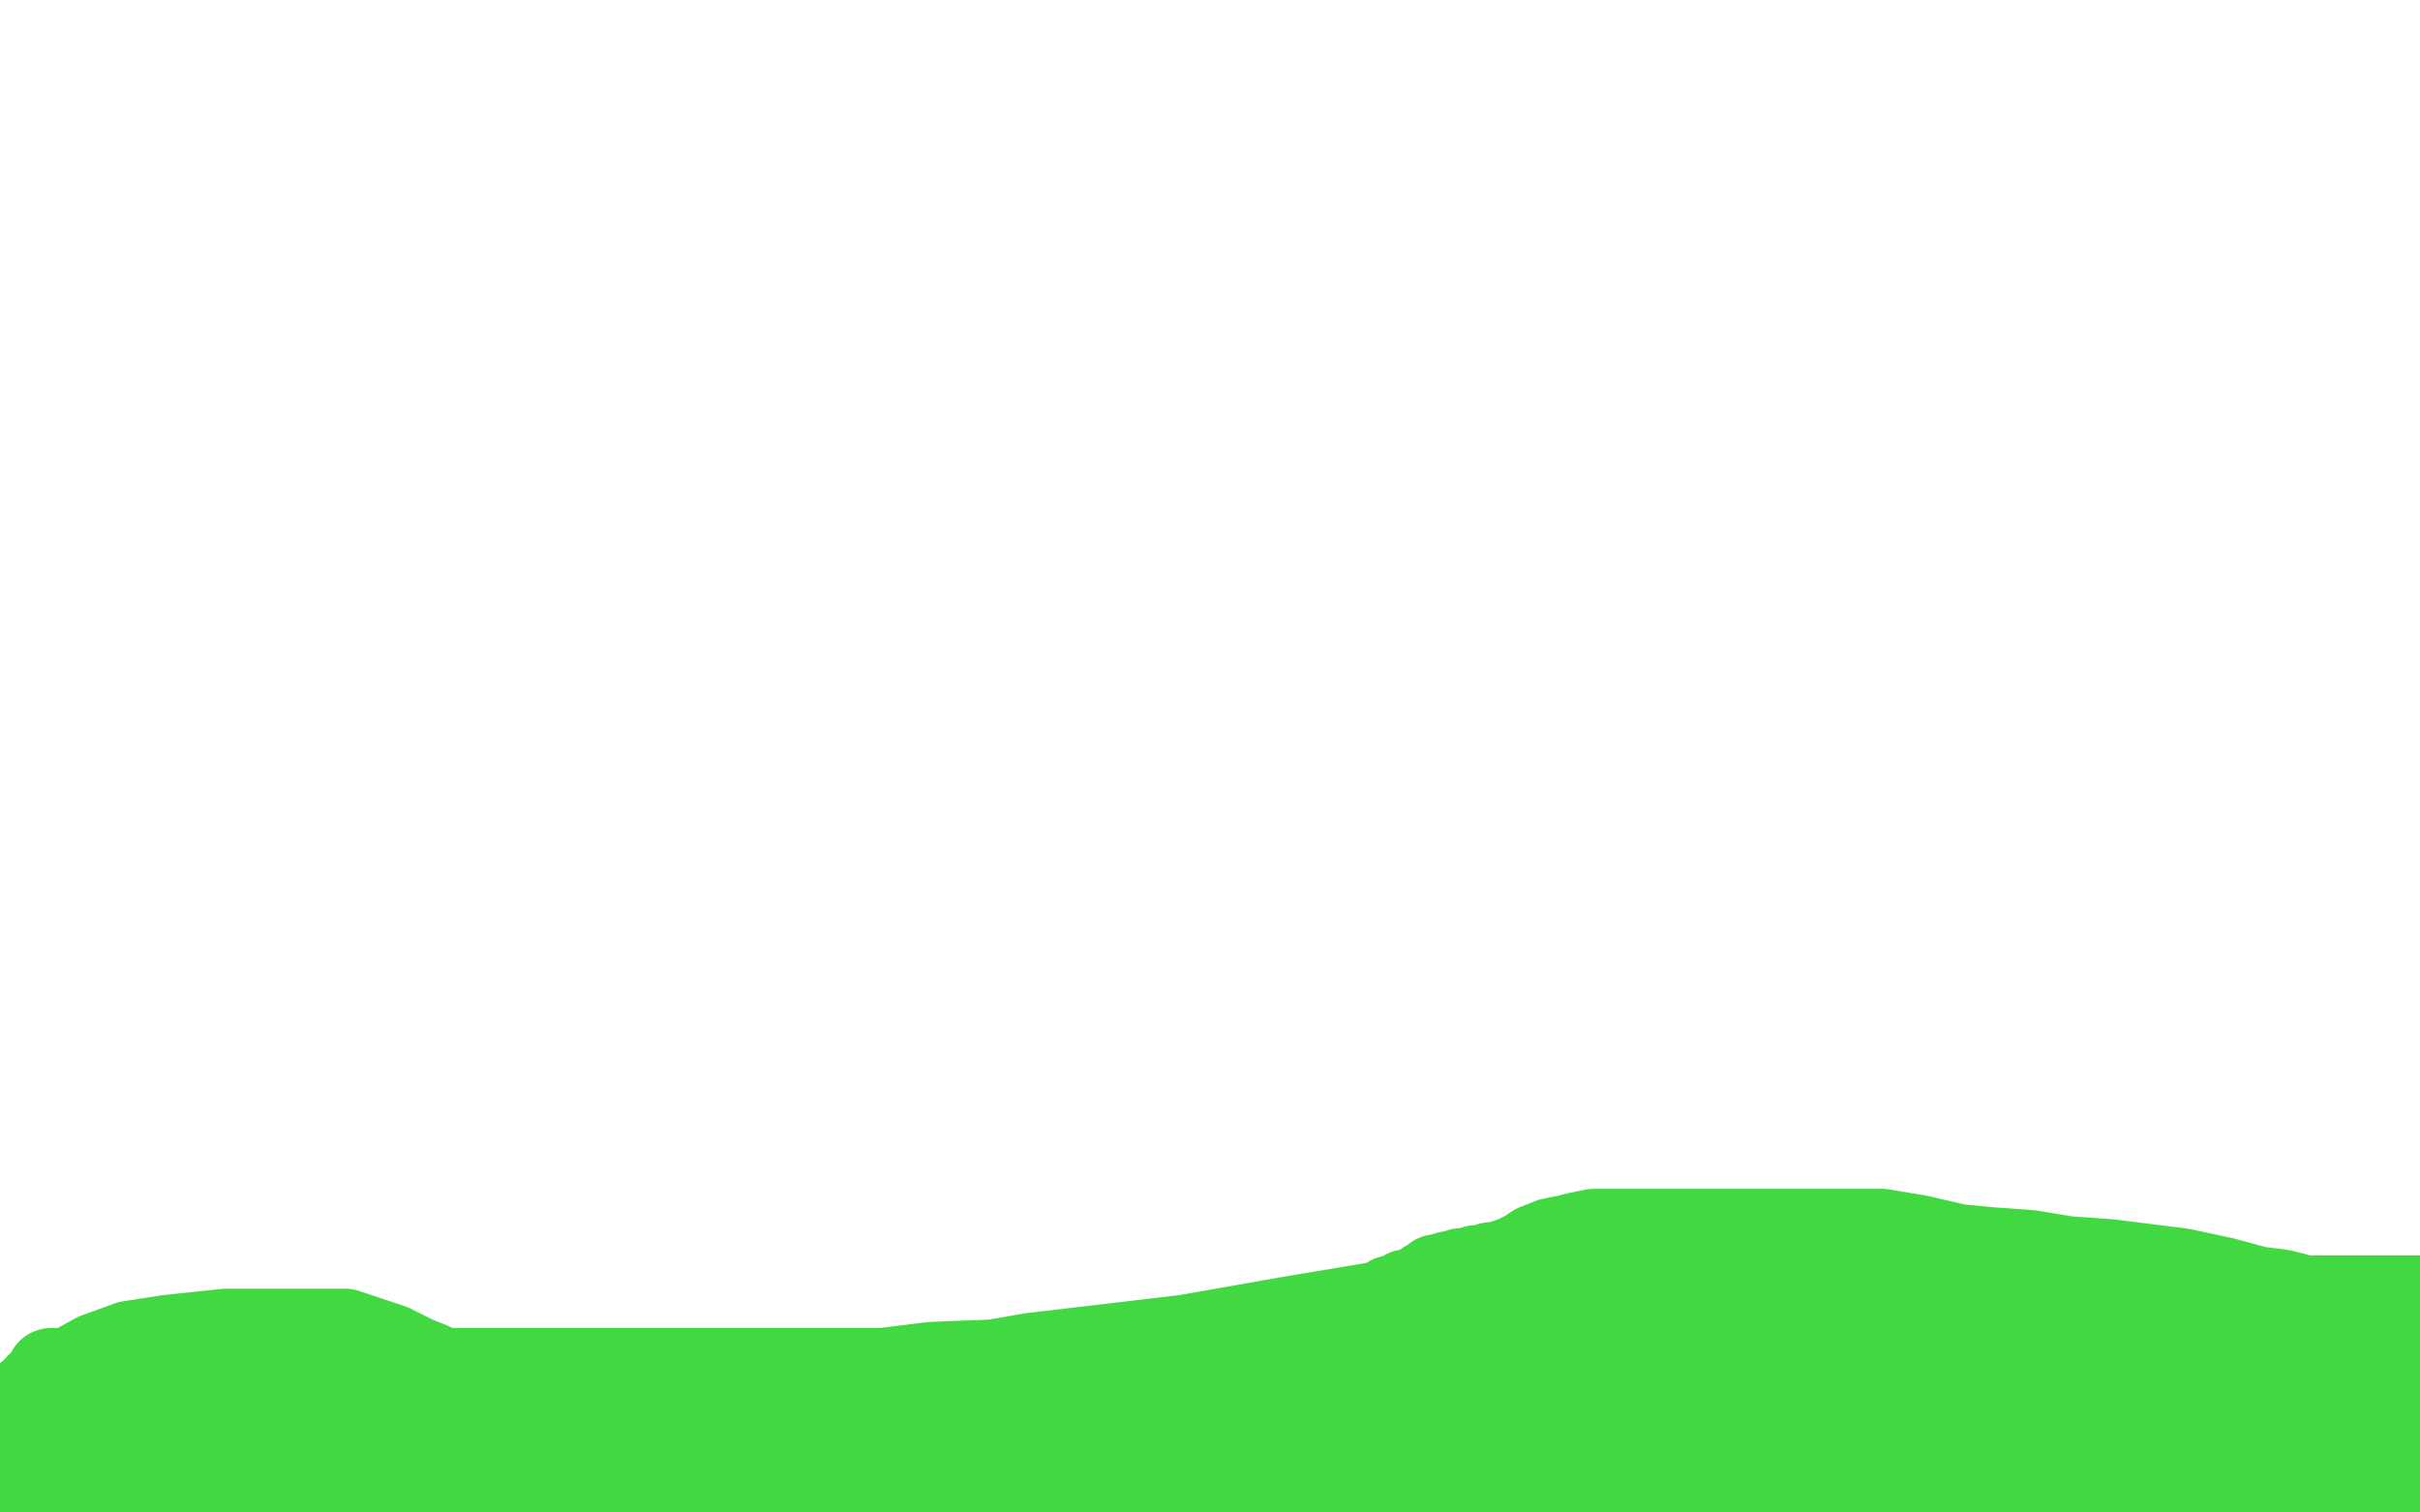 <?xml version="1.0" standalone="no"?>
<!DOCTYPE svg PUBLIC "-//W3C//DTD SVG 1.1//EN"
"http://www.w3.org/Graphics/SVG/1.1/DTD/svg11.dtd">

<svg width="800" height="500" version="1.1" xmlns="http://www.w3.org/2000/svg" xmlns:xlink="http://www.w3.org/1999/xlink" style="stroke-antialiasing: false"><desc>This SVG has been created on https://colorillo.com/</desc><rect x='0' y='0' width='800' height='500' style='fill: rgb(255,255,255); stroke-width:0' /><polyline points="4,494 5,494 5,494 9,494 9,494 11,494 11,494 14,494 14,494 17,494 17,494 20,494 20,494 23,494 23,494 26,495 28,495 32,495 35,495 39,495 44,495 48,495 53,495 57,495 61,495 66,495 70,495 75,495 79,495 81,495 84,495 89,495 96,495 111,494 142,491 173,491 206,491 230,496 246,502 254,504 270,502 277,496 285,491 293,487 299,484 307,482 315,481 325,481 334,481 347,481 358,481 368,481 376,482 382,482 386,483 388,483 390,483 394,483 402,483 418,480 444,474 470,470 495,467 508,467 523,467 531,467 537,467 542,467 543,467 544,467 546,467 548,467 554,468 563,472 572,474 588,477 604,480 620,481 635,483 646,483 667,484 671,484 677,484 697,484 718,484 741,484 770,484 787,486 804,500 798,501 790,502 780,503 525,502 520,493 518,491 516,488 514,486 512,485 511,484 509,484 507,483 505,483 504,482 502,482 501,482 499,482 495,482 490,482 485,482 480,482 476,482 471,483 465,486 462,488 458,490 455,492 454,492 453,492 454,492 459,492 472,489 492,485 515,482 541,480 573,479 594,479 607,479 616,479 618,479 622,479 623,479 623,480 623,481 620,483 618,485 615,487 613,488 611,490 609,491 608,492 607,492 605,492 604,492 601,493 600,493 595,493 586,491 571,486 558,482 546,477 538,476 530,474 525,473 519,473 514,473 509,473 506,473 504,473 503,473 502,474 502,475 501,477 500,480 495,486 490,489 485,493 478,495 470,496 463,496 455,496 449,495 444,494 439,494 435,494 430,494 423,494 415,494 405,495 395,497 384,498 371,499 361,499 349,499 344,499 340,499 338,499 336,499 328,499 319,500 305,502 292,503 278,504 272,504 267,504 265,504 263,504 264,504 268,504 274,504 292,501 318,496 350,493 394,490 446,489 478,487 501,487 511,486 519,484 521,484 522,481 524,481 530,481 540,484 556,487 577,490 599,491 609,491 619,491 623,491 626,491 628,490 628,488 629,488 630,486 632,484 633,482 633,480 629,477 624,473 620,471 615,468 610,467 603,466 597,465 591,465 586,465 581,464 578,464 575,464 573,464 571,464 570,464 569,464 568,464 566,464 564,464 562,465 560,465 559,465 557,465 556,465 554,465 553,464 552,463 551,463 551,461 553,461 558,461 566,461 578,461 594,462 618,462 635,463 653,463" style="fill: none; stroke: #41d841; stroke-width: 30; stroke-linejoin: round; stroke-linecap: round; stroke-antialiasing: false; stroke-antialias: 0; opacity: 1.0"/>
<polyline points="697,465 699,465 701,465 703,465 705,465 706,465 707,465" style="fill: none; stroke: #41d841; stroke-width: 30; stroke-linejoin: round; stroke-linecap: round; stroke-antialiasing: false; stroke-antialias: 0; opacity: 1.0"/>
<polyline points="653,463 664,463 674,464 683,464 688,465 693,465 697,465" style="fill: none; stroke: #41d841; stroke-width: 30; stroke-linejoin: round; stroke-linecap: round; stroke-antialiasing: false; stroke-antialias: 0; opacity: 1.0"/>
<polyline points="707,465 708,465 713,465 721,465 734,466 749,467 771,468 785,469 799,470 804,471 799,474 772,473 720,469 678,468 632,468 601,468 580,472 564,474 557,475 552,475 550,475 549,475 549,473 549,470 549,468 549,466 548,465 546,464 543,463 540,462 539,462 537,461 535,460 533,460 532,459 531,459 530,459 529,459 528,459 527,460 526,461 525,461 521,463 517,463 510,463 500,464 490,464 481,464 472,465 468,465 461,465 458,465 457,465 454,465 442,466 426,467 405,467 384,467 364,466 346,464 337,464 331,464 325,464 319,464 317,464 315,464 313,464 302,469 291,472 276,475 265,476 259,477 249,477 241,478 237,478 233,480 231,480 230,480 228,482 227,482 225,482 224,483 223,484 222,486 221,488 221,489 220,490 221,490 225,490 230,489 237,487 244,485 251,483 256,481 263,478 267,475 269,473 273,469 274,466 277,464 279,462 282,462 285,461 287,461 289,461 290,461 292,461 295,461 296,461 295,461 294,461 293,461 290,461 283,461 276,461 269,461 261,461 252,461 244,462 235,465 229,466 221,467 213,469 208,471 203,472 200,473 197,474 196,474 195,474 190,474 185,474 181,471 178,470 177,470 171,468 169,468 166,468 163,468 159,468 155,468 147,469 139,470 131,472 122,472 113,473 107,473 102,473 98,473 95,473 93,473 91,473 84,473 74,474 63,474 51,474 33,474 23,475 19,475 13,475 8,475 4,475 0,475 -3,475 -5,475 0,473 16,468 29,464 52,459 69,458 80,458 95,458 102,458 109,459 114,460 117,461 120,461 123,461 125,461 127,461 129,461 130,461 131,461 133,459 135,459 138,459 150,459 164,459 192,459 208,459 225,459 234,459 246,459 251,458 253,458 254,457 256,457 265,457 284,455 308,452 333,451 354,451 374,451 383,451 390,451 394,451 397,451 403,451 413,449 438,444 467,439 490,436 518,435 541,434 549,434 552,434 556,434 557,434 560,434 568,434 584,434 610,436 635,440 664,442 685,444 695,444 704,444 707,444 711,444 719,444 729,444 753,444 780,444 798,445 772,451 718,443 662,431 606,422 551,418 528,418 500,420 487,425 481,427 476,428 468,428 456,432 426,437 392,443 341,449 301,456 270,462 240,466 228,468 222,468 218,469 216,469 214,469 205,469 172,469 137,464 111,460 84,455 74,454 66,454 63,454 60,454 59,454 54,454 51,454 46,454 42,454 37,454 34,454 30,454 26,454 23,454 20,454 19,454 18,454 17,454 16,456 11,461 5,466 2,469 1,470 1,471 -1,471 0,470 3,468 9,464 17,459 23,454 32,449 43,445 56,443 75,441 100,441 114,441 129,446 137,450 142,452 146,454 147,454 150,454 154,454 163,454 185,454 217,454 254,454 279,454 307,454 319,455 327,455 330,455 334,455 343,454 367,448 393,445 438,442 476,442 504,442 519,442 542,442 548,442 550,442 549,442 546,442 540,442 535,442 529,444 521,446 511,448 502,449 493,449 488,449 482,449 478,449 474,448 472,448 468,448 465,448 462,448 459,448 456,448 454,449 452,449 450,449 448,449 448,447 448,445 448,442 448,440 450,438 451,437 453,436 454,434 457,432 459,431 460,430 462,430 463,430 465,428 466,428 467,428 469,428 470,427 471,426 472,425 473,425 474,425 475,424 475,423 477,423 478,423 479,423 479,422 480,422 481,422 482,422 483,421 484,421 485,421 487,421 488,420 490,420 492,420 493,419 495,419 498,418 501,417 505,415 508,413 513,411 518,410 522,409 527,408 530,408 535,408 537,408 541,408 546,408 550,408 556,408 563,408 571,408 577,408 587,408 592,408 602,408 611,408 622,408 634,410 647,413 657,414 671,415 683,417 697,418 721,421 735,424 746,427 754,428 758,429 761,430 763,430 767,430 775,430 783,430 791,430 801,430" style="fill: none; stroke: #41d841; stroke-width: 30; stroke-linejoin: round; stroke-linecap: round; stroke-antialiasing: false; stroke-antialias: 0; opacity: 1.0"/>
</svg>
